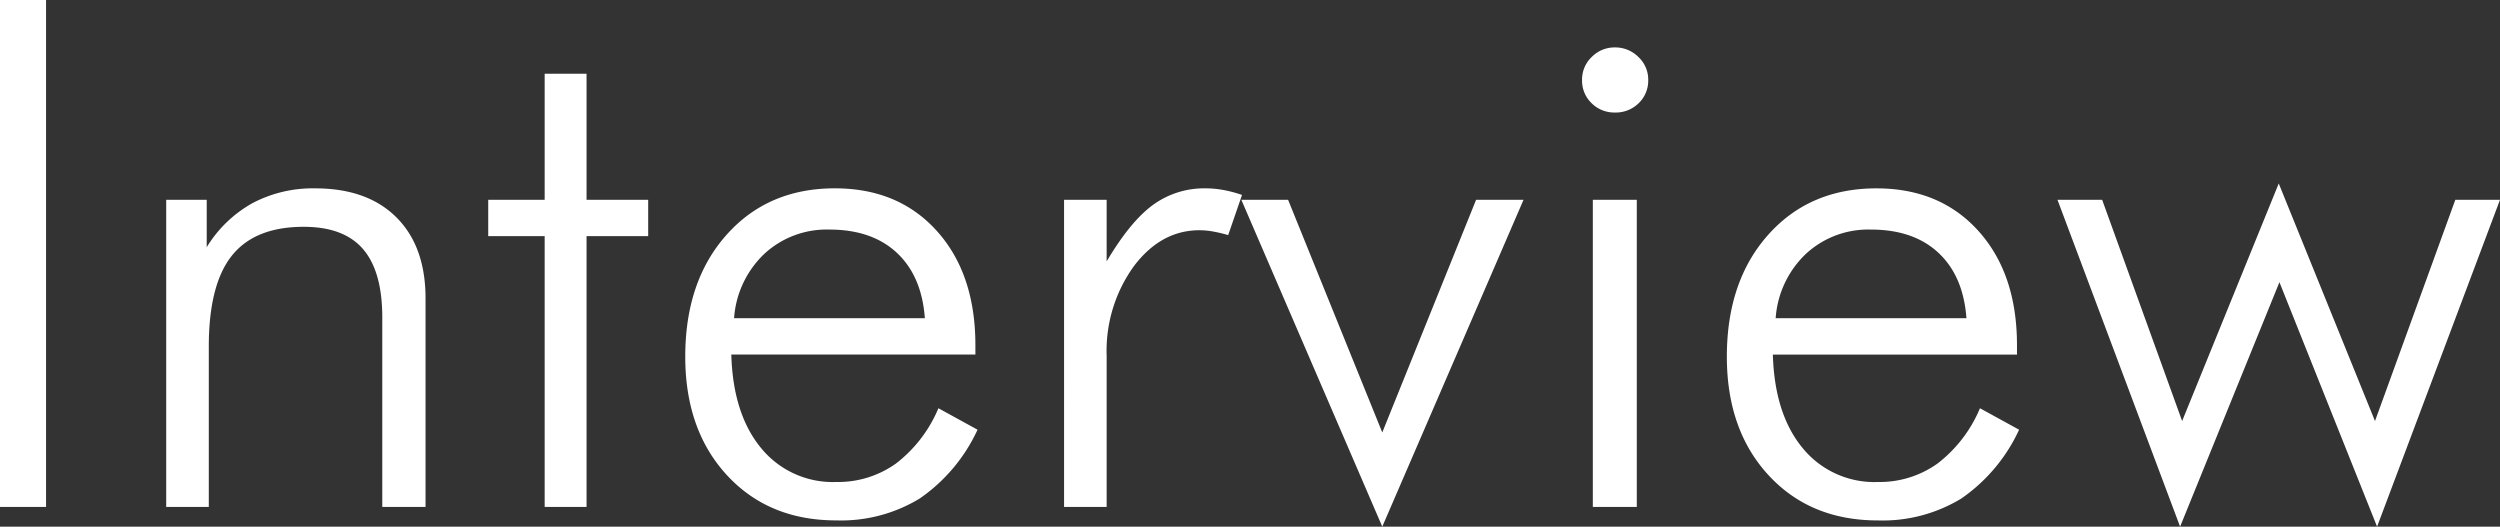 <?xml version="1.0" encoding="UTF-8"?> <svg xmlns="http://www.w3.org/2000/svg" width="352.539" height="74.268" viewBox="0 0 352.539 74.268"><rect x="0" y="0" width="352.539" height="74.268" fill="#333333" stroke="none"/><g id="interview_ttl" transform="translate(-101.887 -2720.516)"><path id="Interview" d="M8.887,0V-71.484h6.494V0ZM32.324,0V-43.311h5.713v6.689a17.611,17.611,0,0,1,6.47-6.226,18.219,18.219,0,0,1,8.813-2.075q7.373,0,11.475,4.1t4.1,11.426V0h-6.1V-26.709q0-6.494-2.71-9.644T51.709-39.5q-6.885,0-10.132,4.077T38.33-22.607V0ZM85.693-38.184H77.734v-5.127h7.959V-61.084H91.6v17.773h8.691v5.127H91.6V0H85.693Zm53.613,11.572q-.439-5.957-3.955-9.229t-9.521-3.271a12.954,12.954,0,0,0-9.155,3.418,13.844,13.844,0,0,0-4.272,9.082Zm7.129,5.127H112.012q.244,8.4,4.2,13.184a13.042,13.042,0,0,0,10.6,4.785,14.049,14.049,0,0,0,8.4-2.588,19.094,19.094,0,0,0,6.006-7.812l5.518,3.027A23.96,23.96,0,0,1,138.6-1.2a21.317,21.317,0,0,1-11.792,3.1q-9.521,0-15.405-6.372t-5.884-16.724q0-10.645,5.835-17.187t15.259-6.543q8.984,0,14.4,6.03t5.42,16.089Zm18.506-13.135q3.32-5.615,6.519-7.959a12.26,12.26,0,0,1,7.446-2.344,13.8,13.8,0,0,1,2.563.244,18.072,18.072,0,0,1,2.563.684L182.08-38.33a19.39,19.39,0,0,0-2.026-.488,11.076,11.076,0,0,0-2.026-.2q-5.42,0-9.253,5.078a20.392,20.392,0,0,0-3.833,12.646V0h-6.006V-43.311h6.006Zm18.994-8.691h6.592L203.809-10.5l13.232-32.812h6.689L203.809,2.783Zm48.047-16.895a4.384,4.384,0,0,1,1.367-3.247,4.5,4.5,0,0,1,3.271-1.343,4.587,4.587,0,0,1,3.3,1.343,4.347,4.347,0,0,1,1.392,3.247,4.4,4.4,0,0,1-1.343,3.271,4.584,4.584,0,0,1-3.345,1.318,4.524,4.524,0,0,1-3.3-1.318A4.4,4.4,0,0,1,231.982-60.205ZM233.5,0V-43.311h6.2V0Zm52.686-26.611q-.439-5.957-3.955-9.229t-9.521-3.271a12.954,12.954,0,0,0-9.155,3.418,13.844,13.844,0,0,0-4.272,9.082Zm7.129,5.127H258.887q.244,8.4,4.2,13.184a13.042,13.042,0,0,0,10.6,4.785,14.049,14.049,0,0,0,8.4-2.588,19.094,19.094,0,0,0,6.006-7.812l5.518,3.027a23.96,23.96,0,0,1-8.13,9.692,21.317,21.317,0,0,1-11.792,3.1q-9.521,0-15.405-6.372t-5.884-16.724q0-10.645,5.835-17.187t15.259-6.543q8.984,0,14.4,6.03t5.42,16.089Zm23,24.268L299.023-43.311h6.3l11.279,31.2,13.623-33.5,13.574,33.5,11.328-31.2h6.3L344.092,2.783l-13.77-34.473Z" transform="translate(93 2792)" fill="#fff"></path></g></svg> 